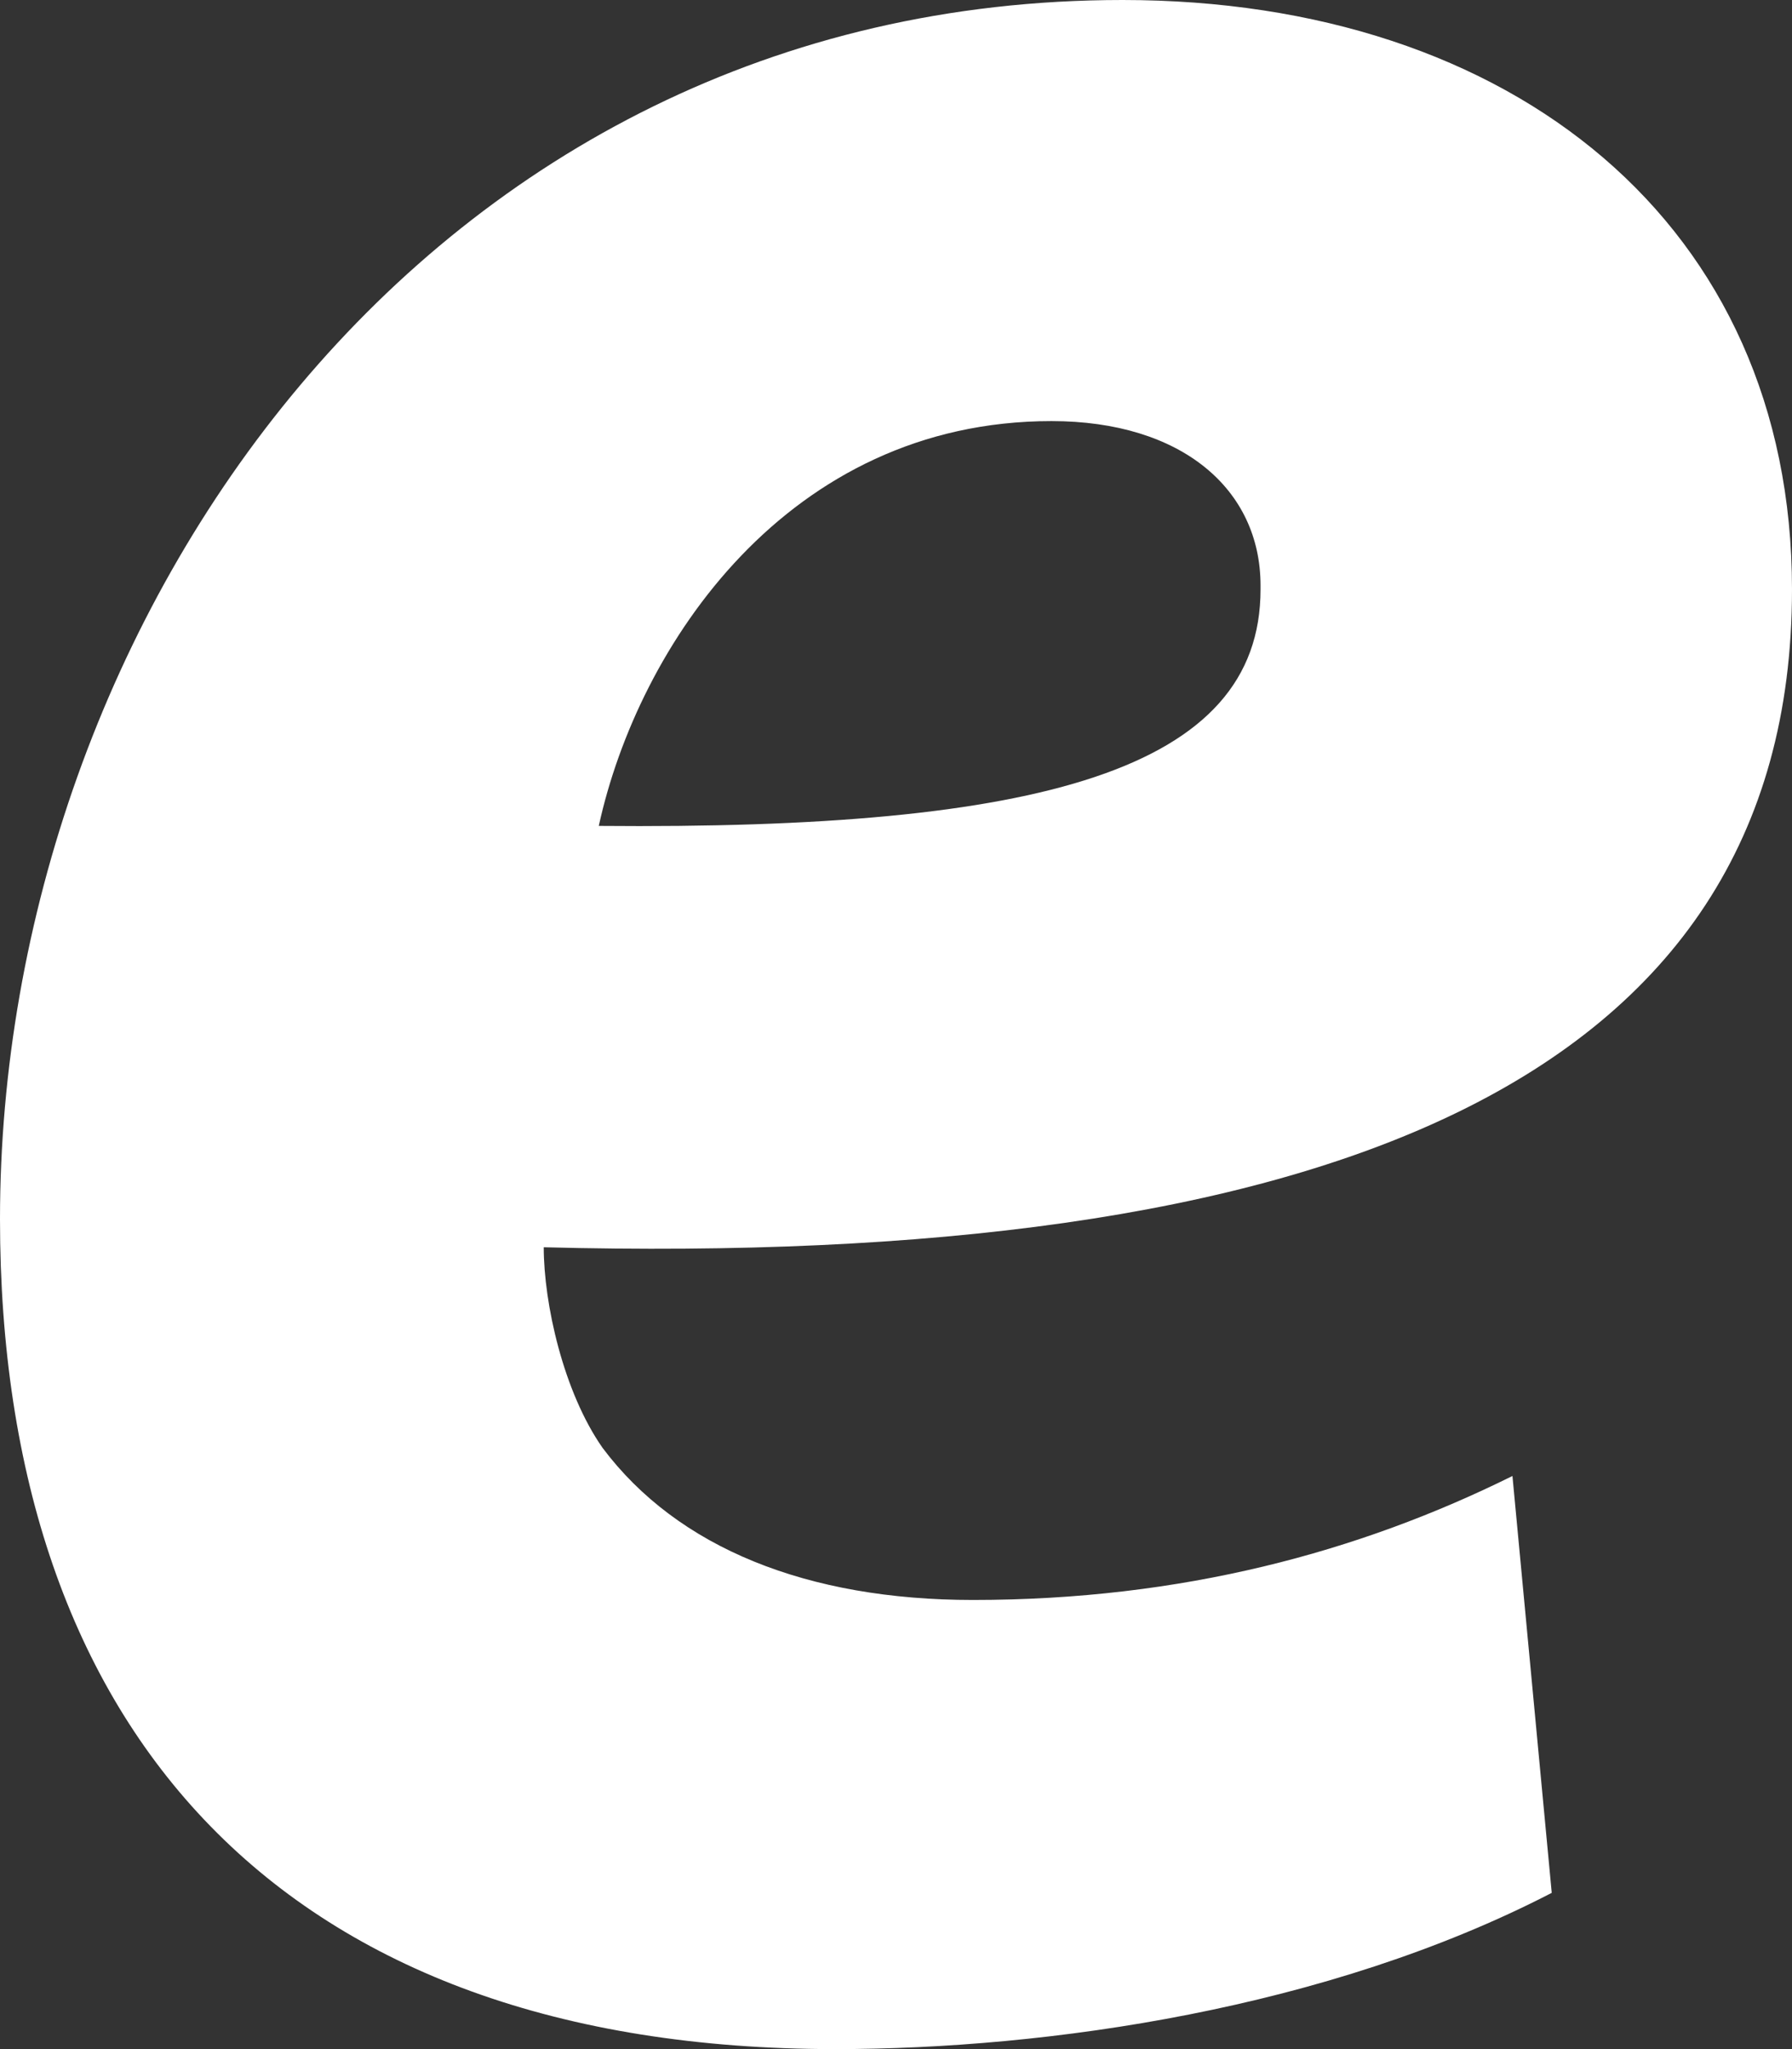 <svg width="14" height="16" viewBox="0 0 14 16" fill="none" xmlns="http://www.w3.org/2000/svg">
<rect x="0" y="0" width="14" height="16" fill="#333333" stroke="none"/>
<path fill-rule="evenodd" clip-rule="evenodd" d="M8.215 3.288C9.232 3.288 9.848 3.82 9.848 4.572V4.602C9.848 6.013 8.124 6.48 4.678 6.449C4.986 5.041 6.155 3.288 8.215 3.288ZM14 4.602C14 1.754 11.816 0 8.77 0C3.325 0 0 4.854 0 9.519C0 13.527 2.217 16 6.525 16C8.185 16 10.369 15.687 12.123 14.78L11.816 11.525C10.617 12.119 9.232 12.493 7.601 12.493C6.308 12.493 5.294 12.087 4.708 11.306C4.401 10.868 4.248 10.177 4.248 9.739C10.278 9.896 14 8.487 14 4.602Z" fill="white"/>
</svg>
